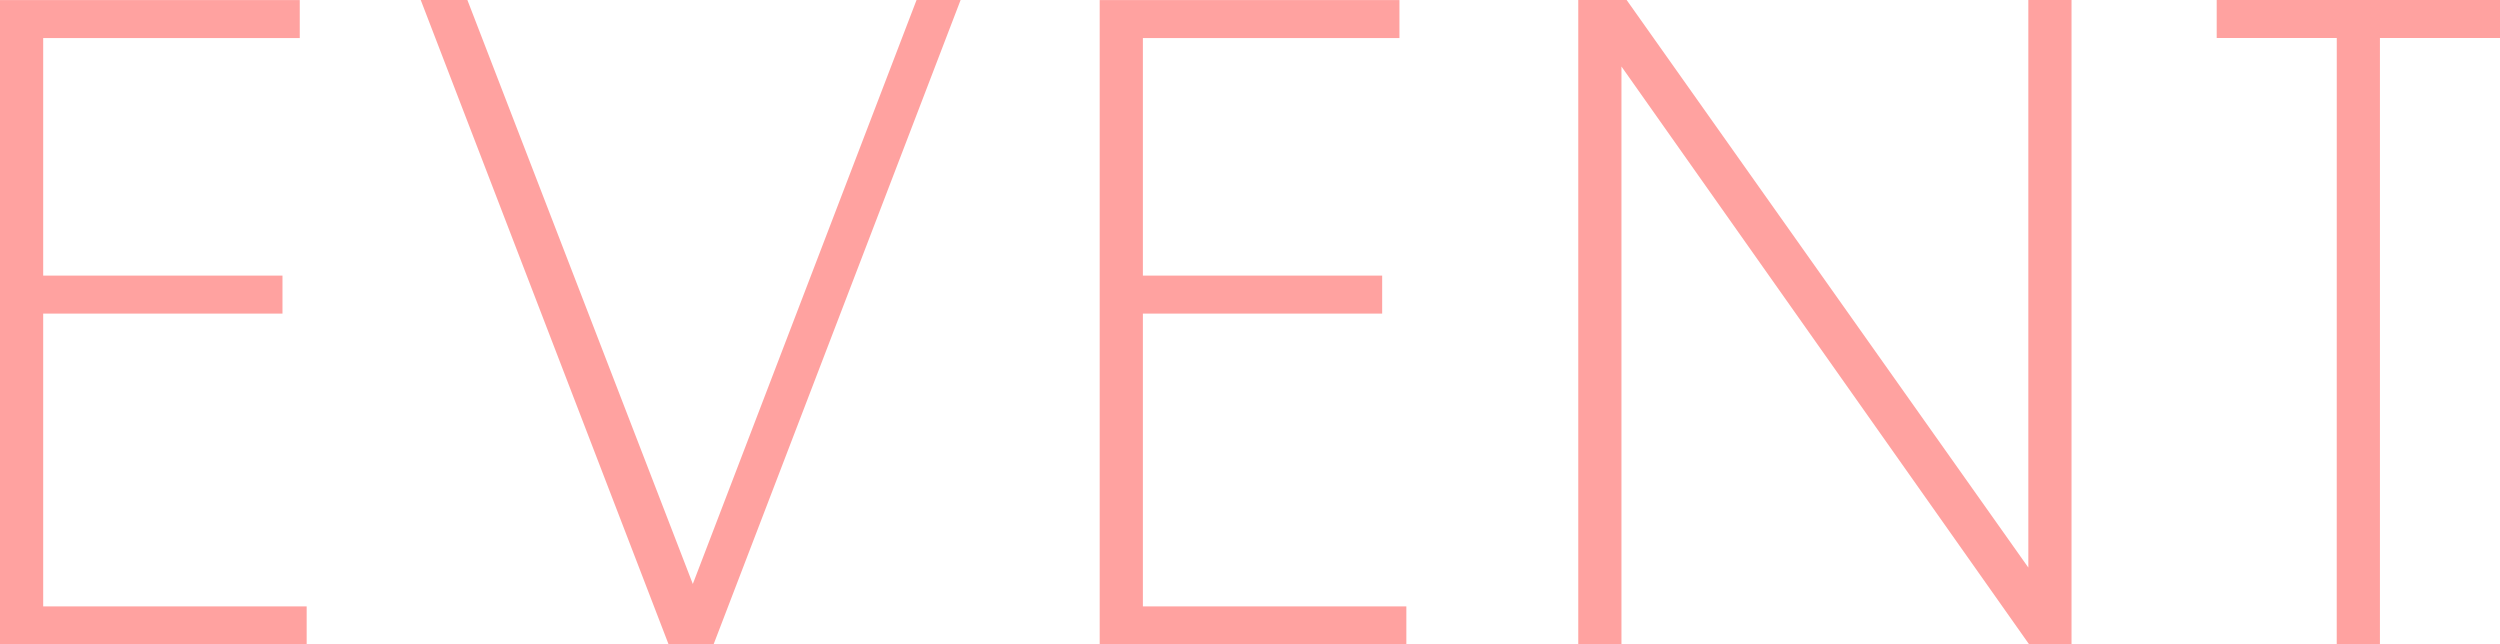 <svg xmlns="http://www.w3.org/2000/svg" width="254.672" height="65.648" viewBox="0 0 254.672 65.648">
  <path id="パス_271" data-name="パス 271" d="M-125.312,0h31.24V-3.872h-26.84V-33.7h24.376v-3.872h-24.376v-24.2h26.136v-3.872h-30.536Zm97.856-65.648h-4.488L-54.736-6.16-77.7-65.648h-4.752L-57.2,0h4.576ZM-13.288,0h31.24V-3.872H-8.888V-33.7H15.488v-3.872H-8.888v-24.2H17.248v-3.872H-13.288ZM81.4,0h4.312V-65.648h-4.4V-7.832L40.392-65.648H35.464V0h4.4V-58.872Zm31.328,0h4.4V-61.776H129.36v-3.872H100.5v3.872h12.232Z" transform="translate(125.312 65.648)" fill="#ffa2a0"/>
</svg>
